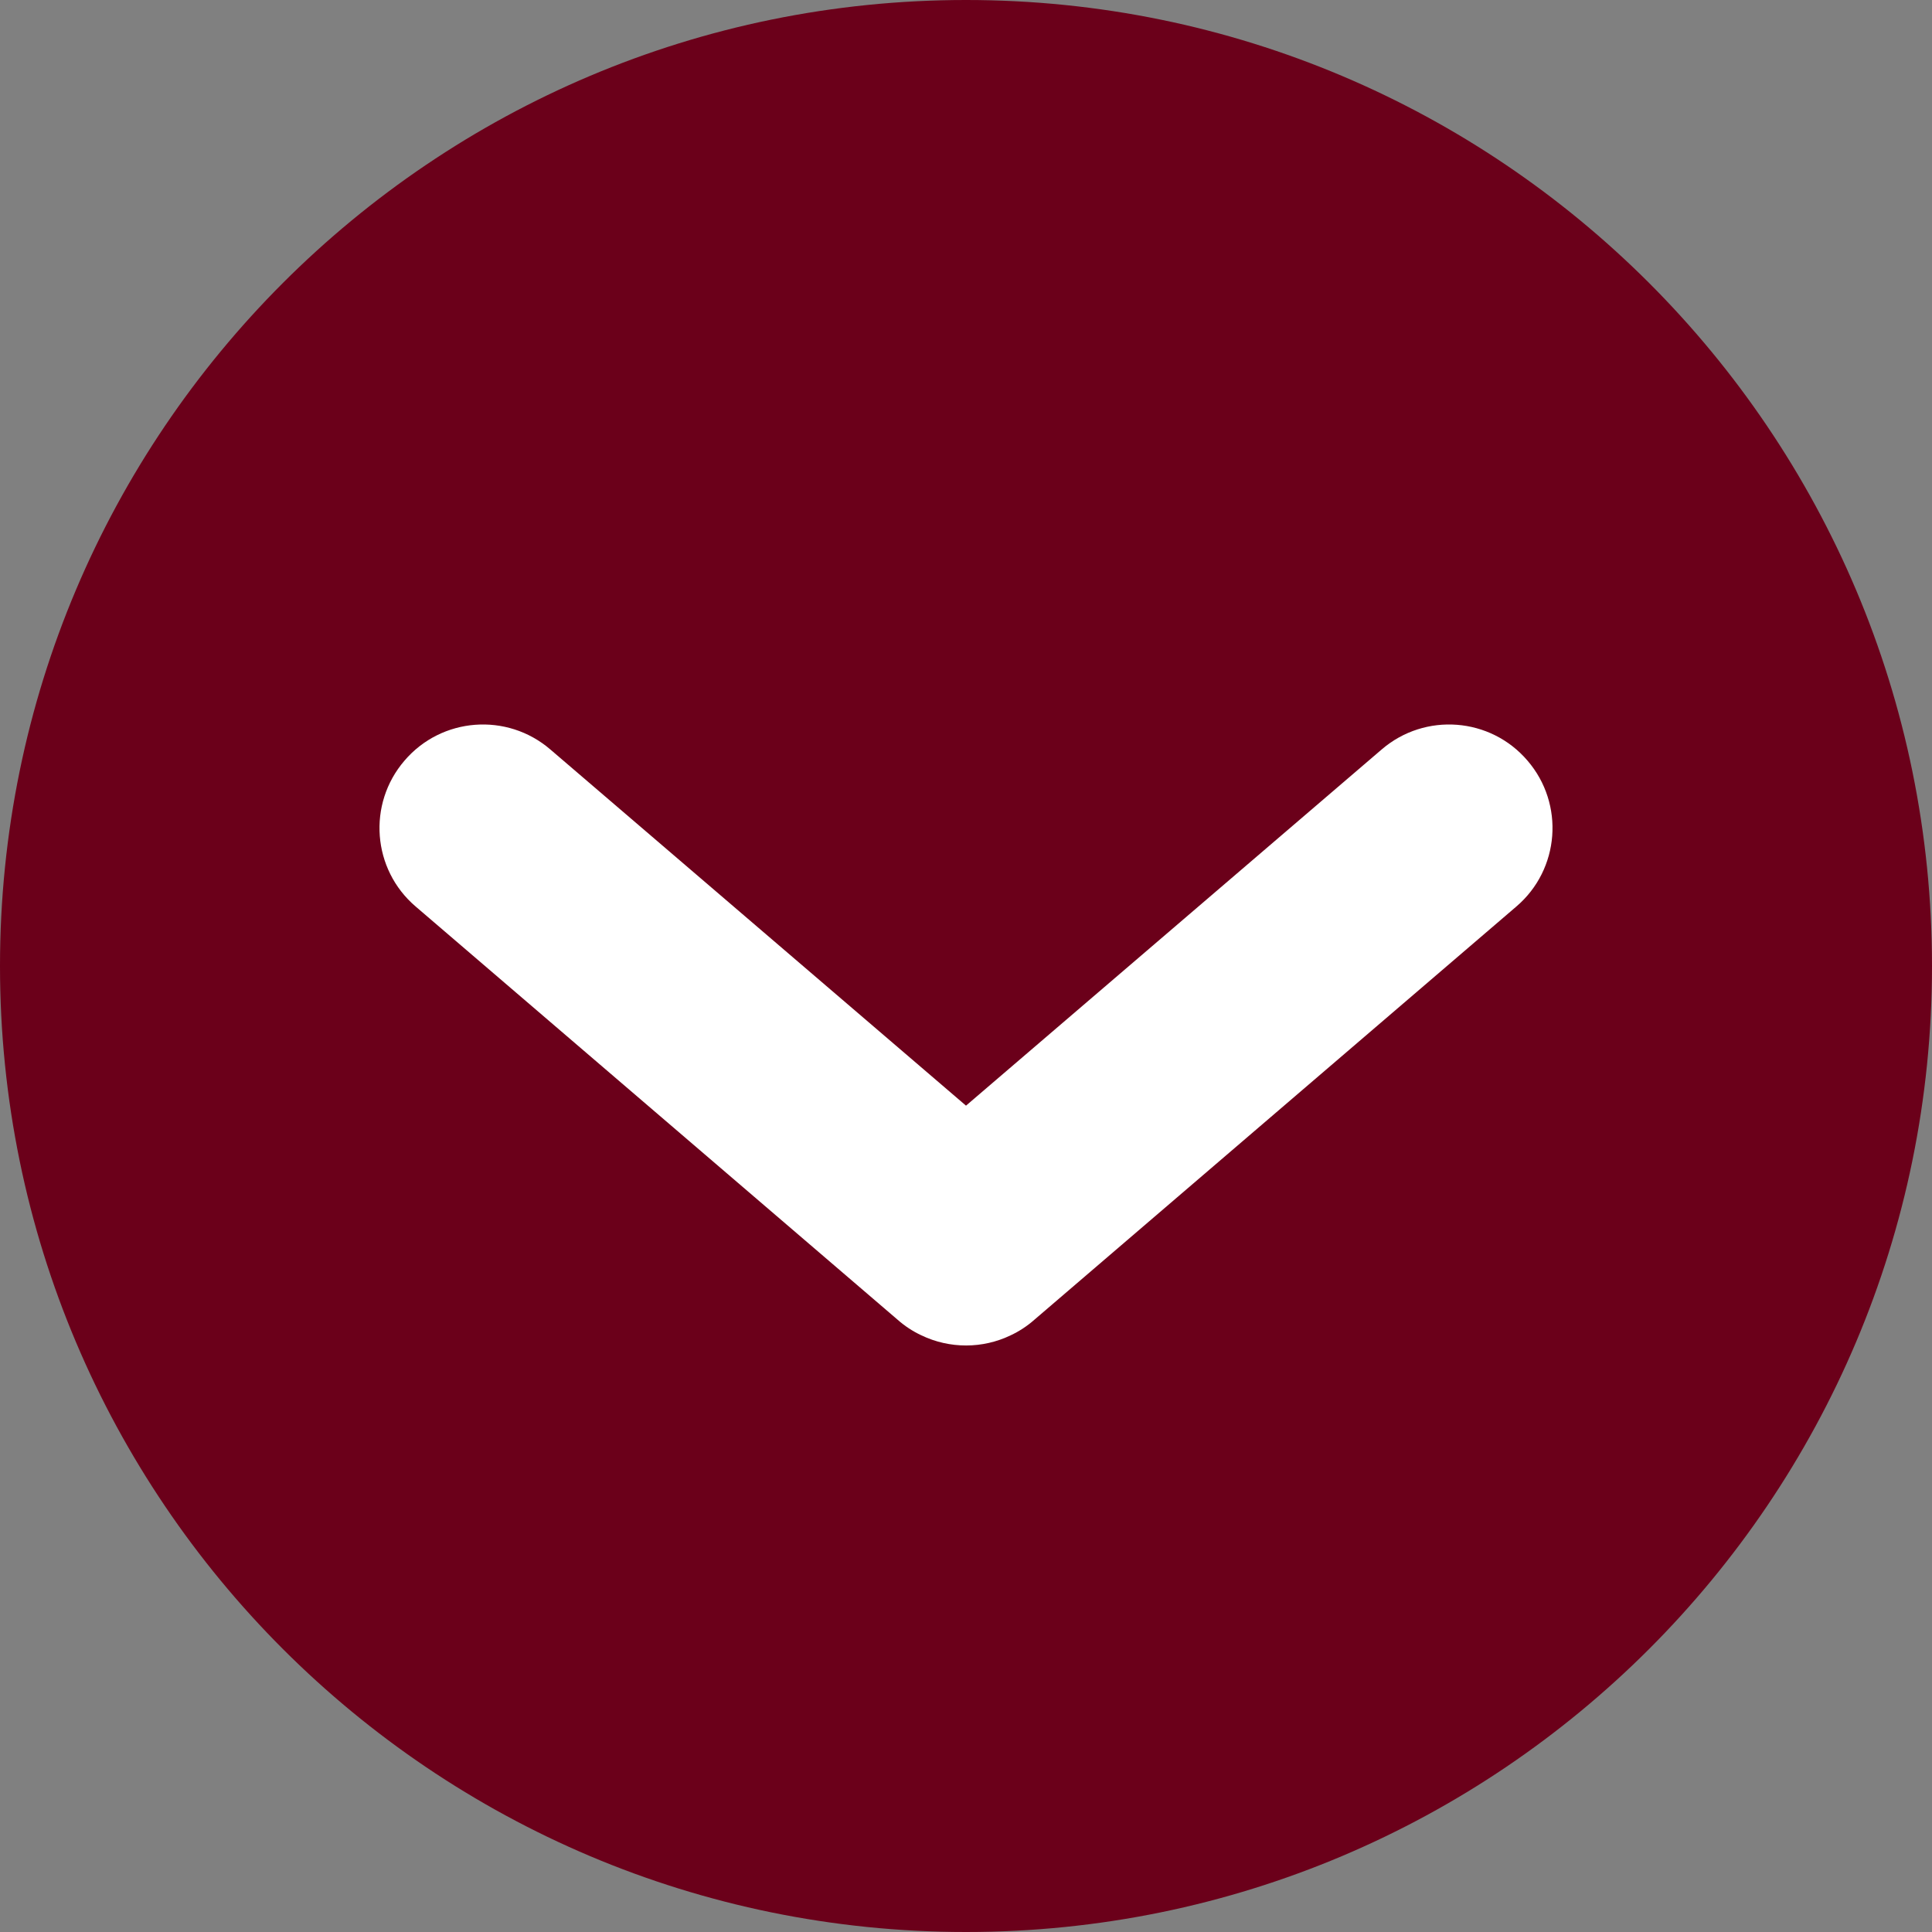 <svg width="14" height="14" viewBox="0 0 14 14" fill="none" xmlns="http://www.w3.org/2000/svg">
<rect x="0" y="0" width="14" height="14" fill="#808080" stroke="none"/>
<path d="M14 7C14 10.866 10.866 14 7 14C3.134 14 0 10.866 0 7C0 3.134 3.134 0 7 0C10.866 0 14 3.134 14 7Z" fill="#6B001A"/>
<path fill-rule="evenodd" clip-rule="evenodd" d="M3.988 5.431C3.674 5.161 3.2 5.197 2.931 5.512C2.661 5.826 2.697 6.3 3.012 6.569L6.503 9.562C6.556 9.609 6.614 9.647 6.676 9.676C6.882 9.775 7.121 9.774 7.324 9.676C7.386 9.647 7.444 9.609 7.497 9.562L10.988 6.569C11.303 6.3 11.339 5.826 11.069 5.512C10.8 5.197 10.326 5.161 10.012 5.431L7 8.012L3.988 5.431Z" fill="white"/>
</svg>
